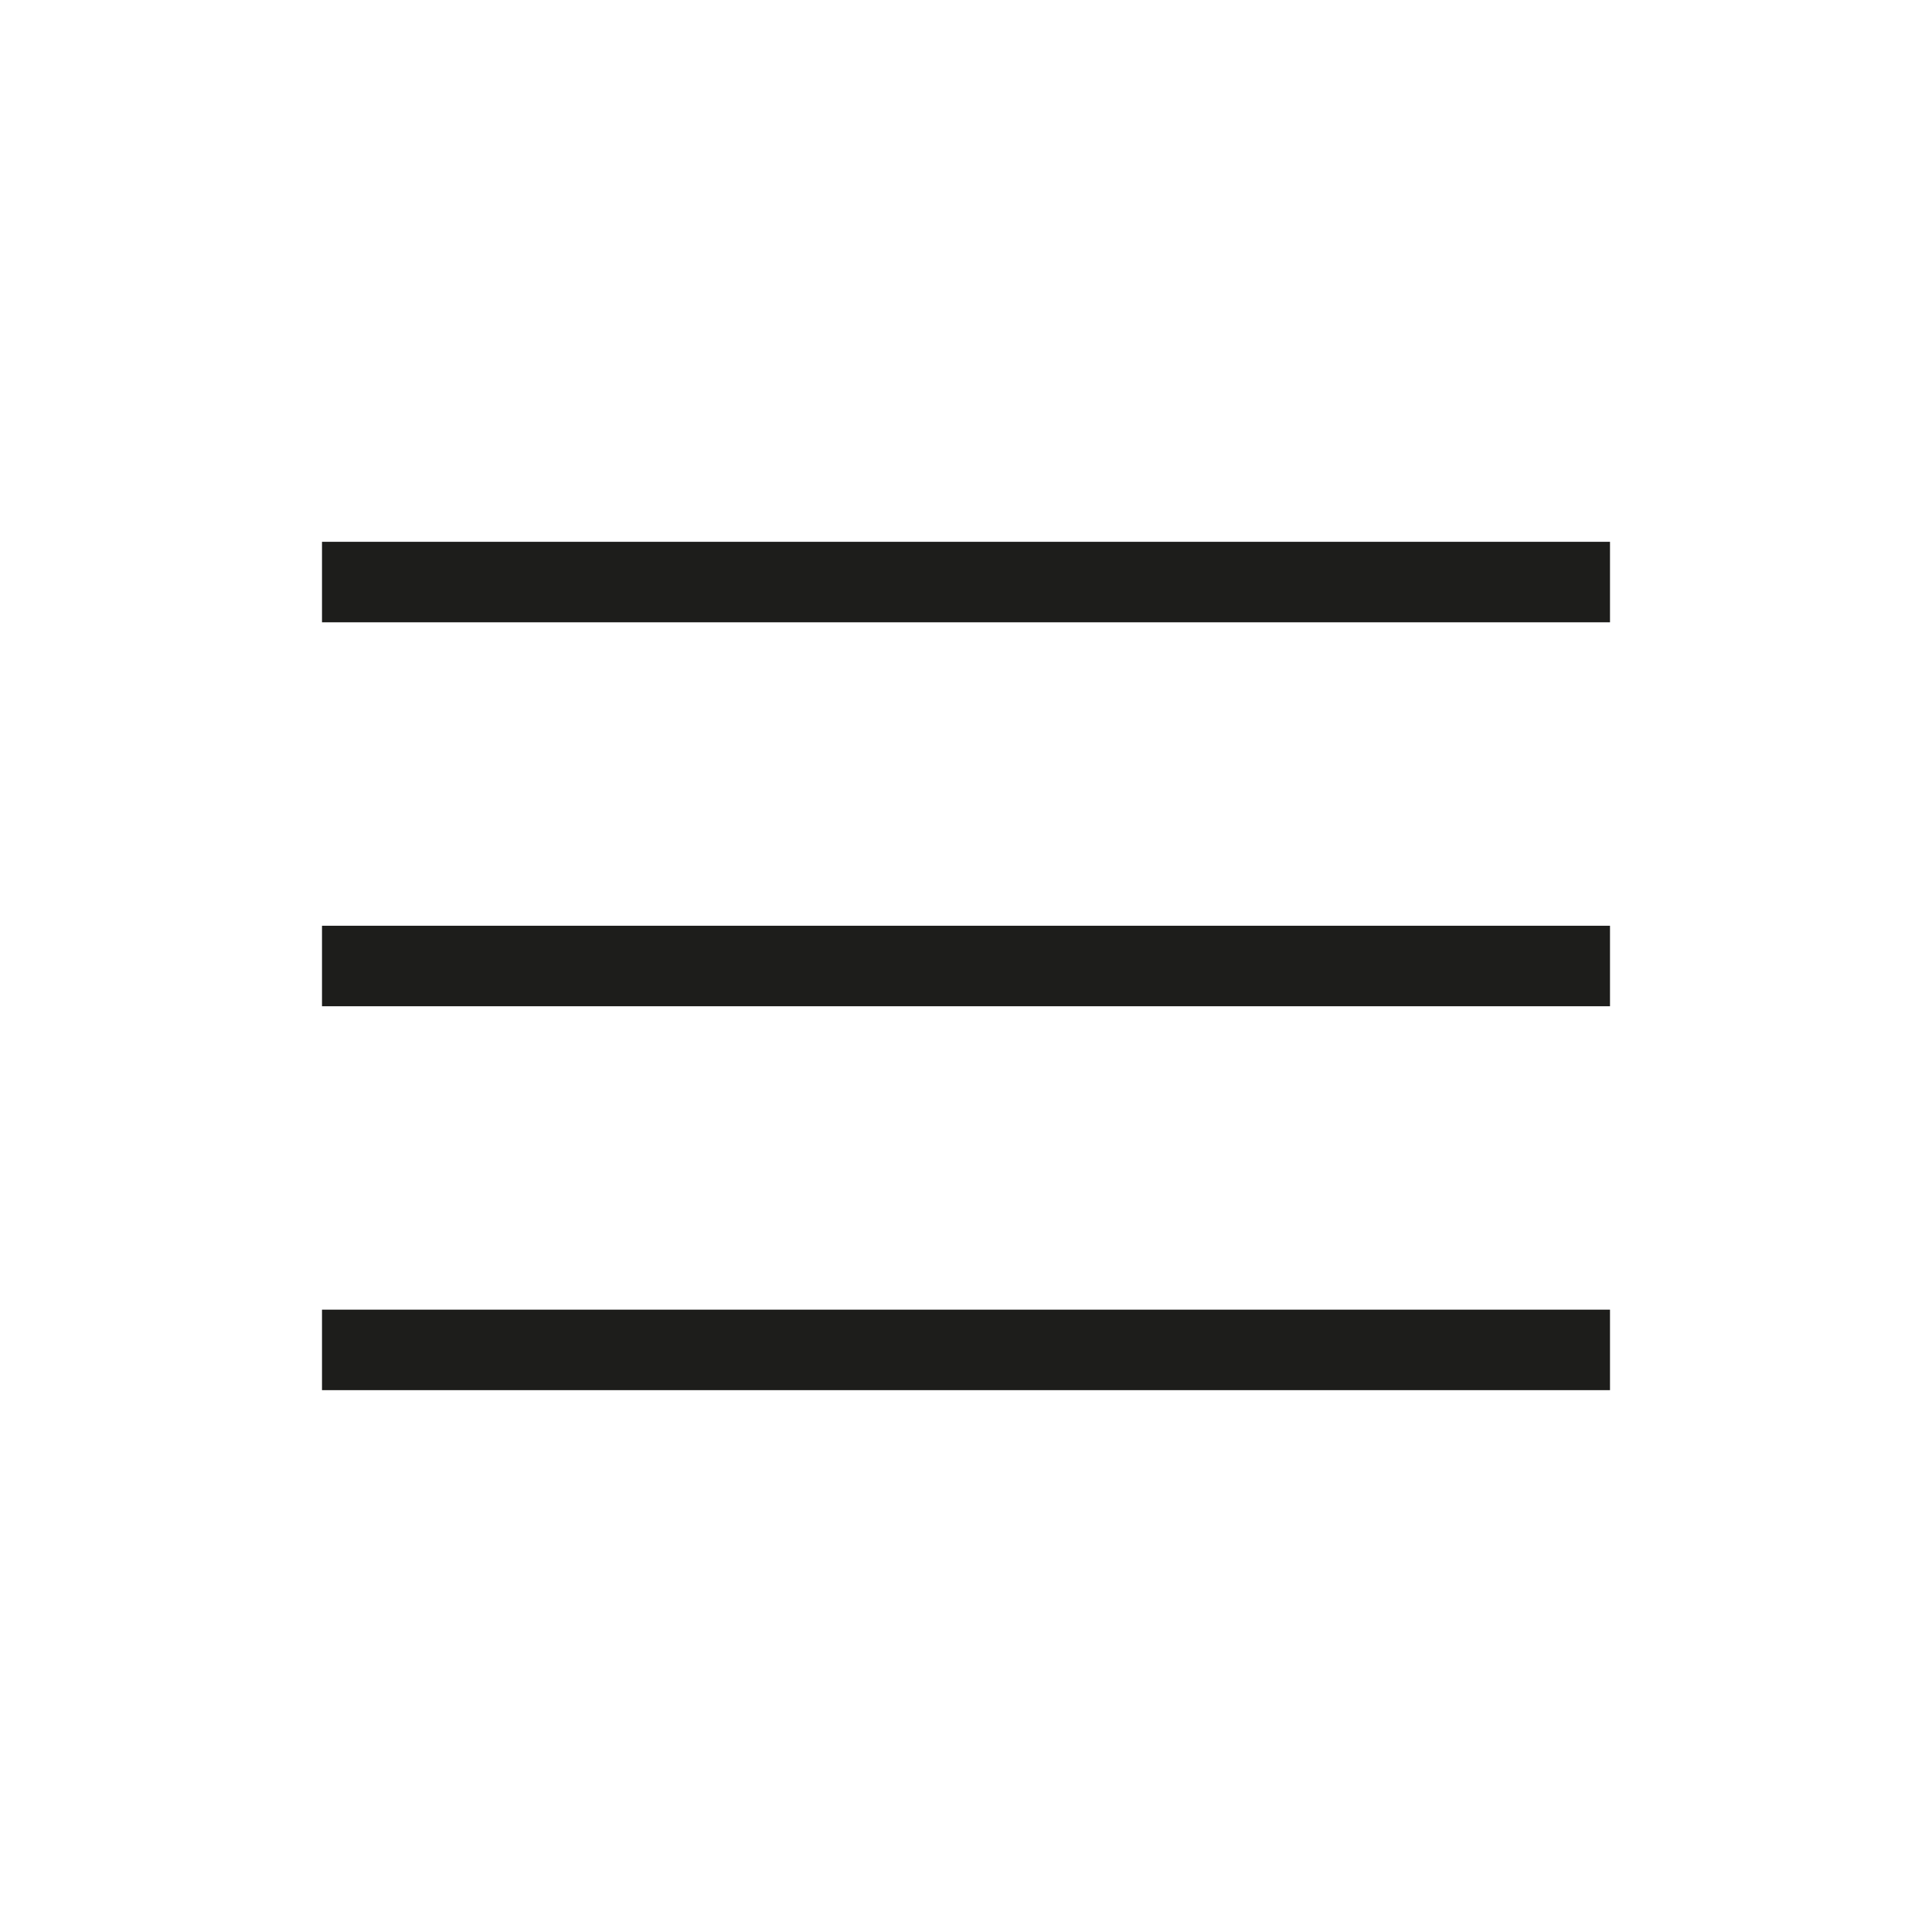 <svg width="48" height="48" viewBox="0 0 48 48" fill="none" xmlns="http://www.w3.org/2000/svg">
<path d="M8 34.538V32.538H40V34.538H8ZM8 25V23H40V25H8ZM8 15.461V13.461H40V15.461H8Z" fill="#1D1D1B"/>
</svg>
